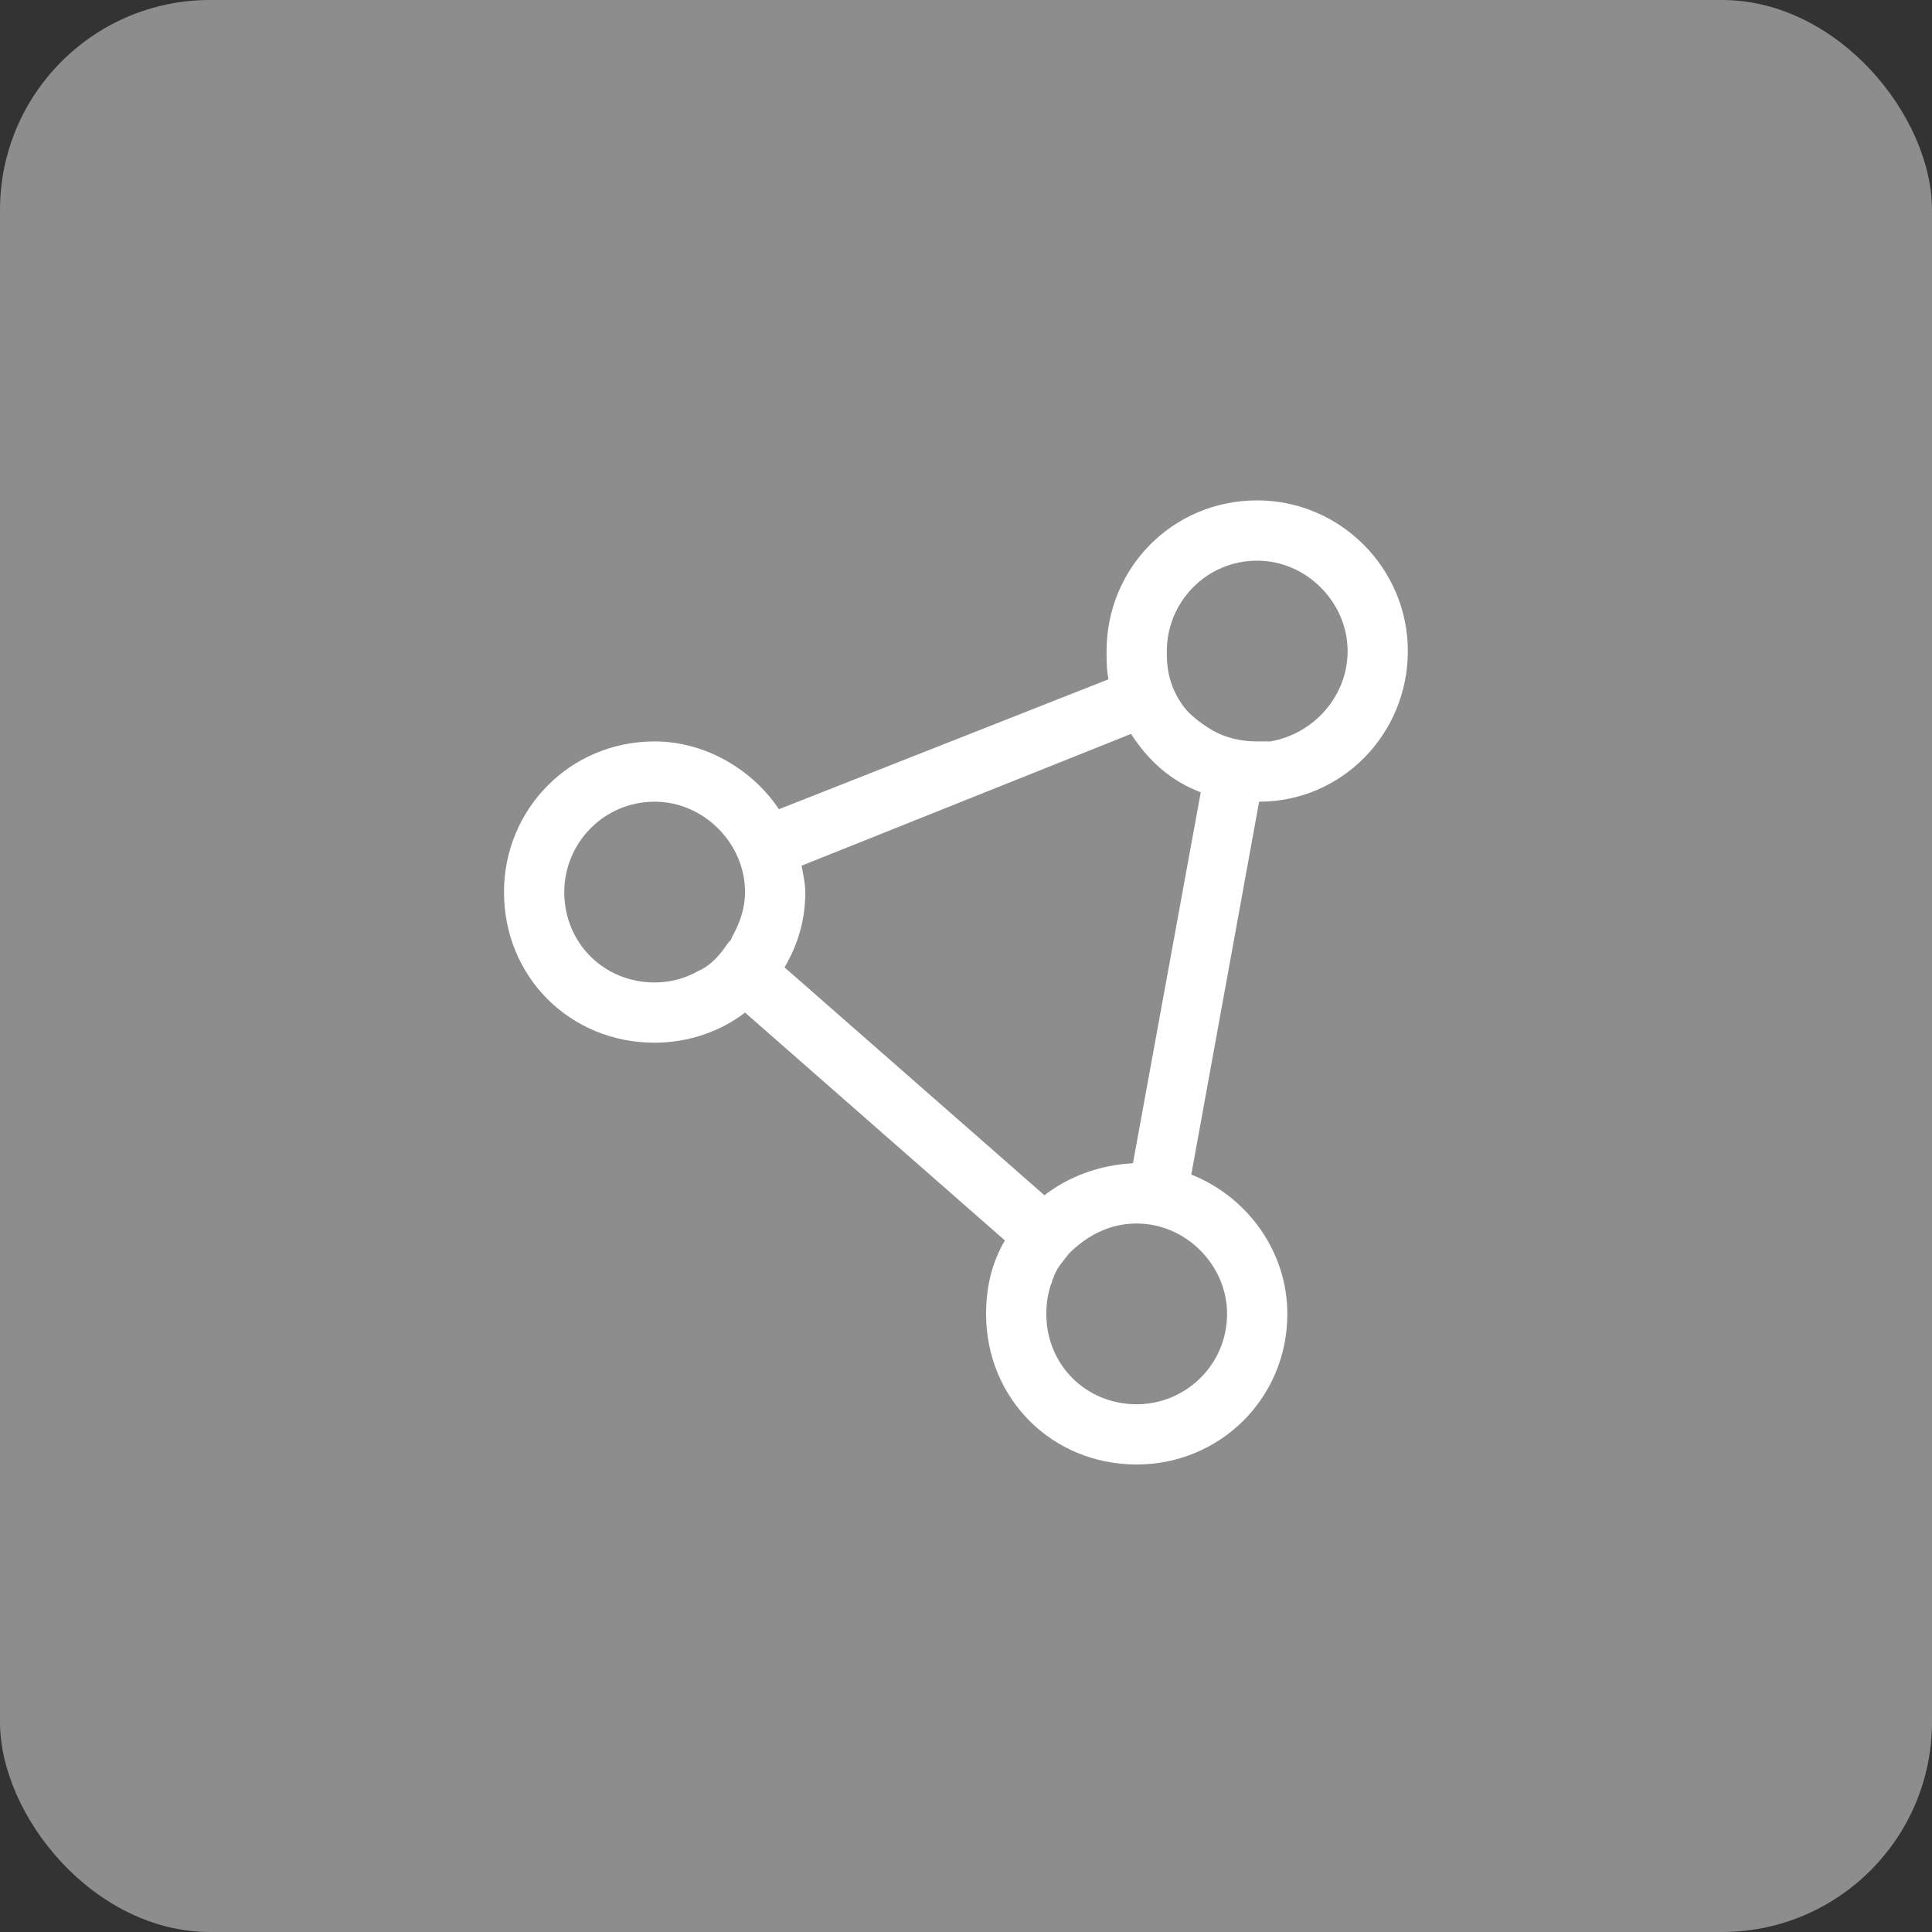 <svg xmlns="http://www.w3.org/2000/svg" width="46" height="46" viewBox="0 0 46 46" fill="none"><rect x="0" y="0" width="46" height="46" fill="#333333" stroke="none"/><rect width="46" height="46" rx="5" fill="white" fill-opacity="0.44"></rect><path d="M28.364 27.965C29.709 28.503 30.651 29.803 30.651 31.283C30.651 33.3 29.037 34.869 27.064 34.869C25.047 34.869 23.478 33.3 23.478 31.283C23.478 30.655 23.612 30.072 23.926 29.534L17.739 24.109C17.156 24.558 16.394 24.826 15.587 24.826C13.569 24.826 12 23.257 12 21.24C12 19.267 13.569 17.653 15.587 17.653C16.797 17.653 17.918 18.326 18.546 19.267L26.392 16.174C26.347 15.949 26.347 15.725 26.347 15.501C26.347 13.528 27.916 11.914 29.934 11.914C31.906 11.914 33.52 13.528 33.52 15.501C33.52 17.474 31.951 19.088 29.979 19.088L28.364 27.965ZM28.858 17.384C29.172 17.563 29.53 17.653 29.934 17.653C30.023 17.653 30.158 17.653 30.247 17.653C31.279 17.474 32.086 16.577 32.086 15.501C32.086 14.335 31.099 13.349 29.934 13.349C28.723 13.349 27.782 14.335 27.782 15.501C27.782 15.546 27.782 15.591 27.782 15.591C27.782 16.129 27.961 16.577 28.275 16.936C28.454 17.115 28.634 17.25 28.858 17.384ZM28.589 18.864C27.871 18.595 27.333 18.101 26.93 17.474L19.084 20.612C19.129 20.836 19.174 21.06 19.174 21.24C19.174 21.912 18.994 22.495 18.68 23.033L24.867 28.458C25.45 28.01 26.168 27.741 26.975 27.696L28.589 18.864ZM17.425 22.316C17.604 22.002 17.739 21.643 17.739 21.24C17.739 20.074 16.752 19.088 15.587 19.088C14.376 19.088 13.435 20.074 13.435 21.24C13.435 22.45 14.376 23.392 15.587 23.392C15.945 23.392 16.304 23.302 16.618 23.123C16.932 22.988 17.156 22.719 17.335 22.45C17.38 22.405 17.425 22.361 17.425 22.316ZM25.047 30.52C24.957 30.745 24.912 31.014 24.912 31.283C24.912 32.493 25.854 33.435 27.064 33.435C28.23 33.435 29.216 32.493 29.216 31.283C29.216 30.117 28.23 29.131 27.064 29.131C26.392 29.131 25.854 29.444 25.45 29.848C25.316 30.027 25.181 30.162 25.092 30.386C25.092 30.431 25.047 30.476 25.047 30.52Z" fill="white"></path></svg>